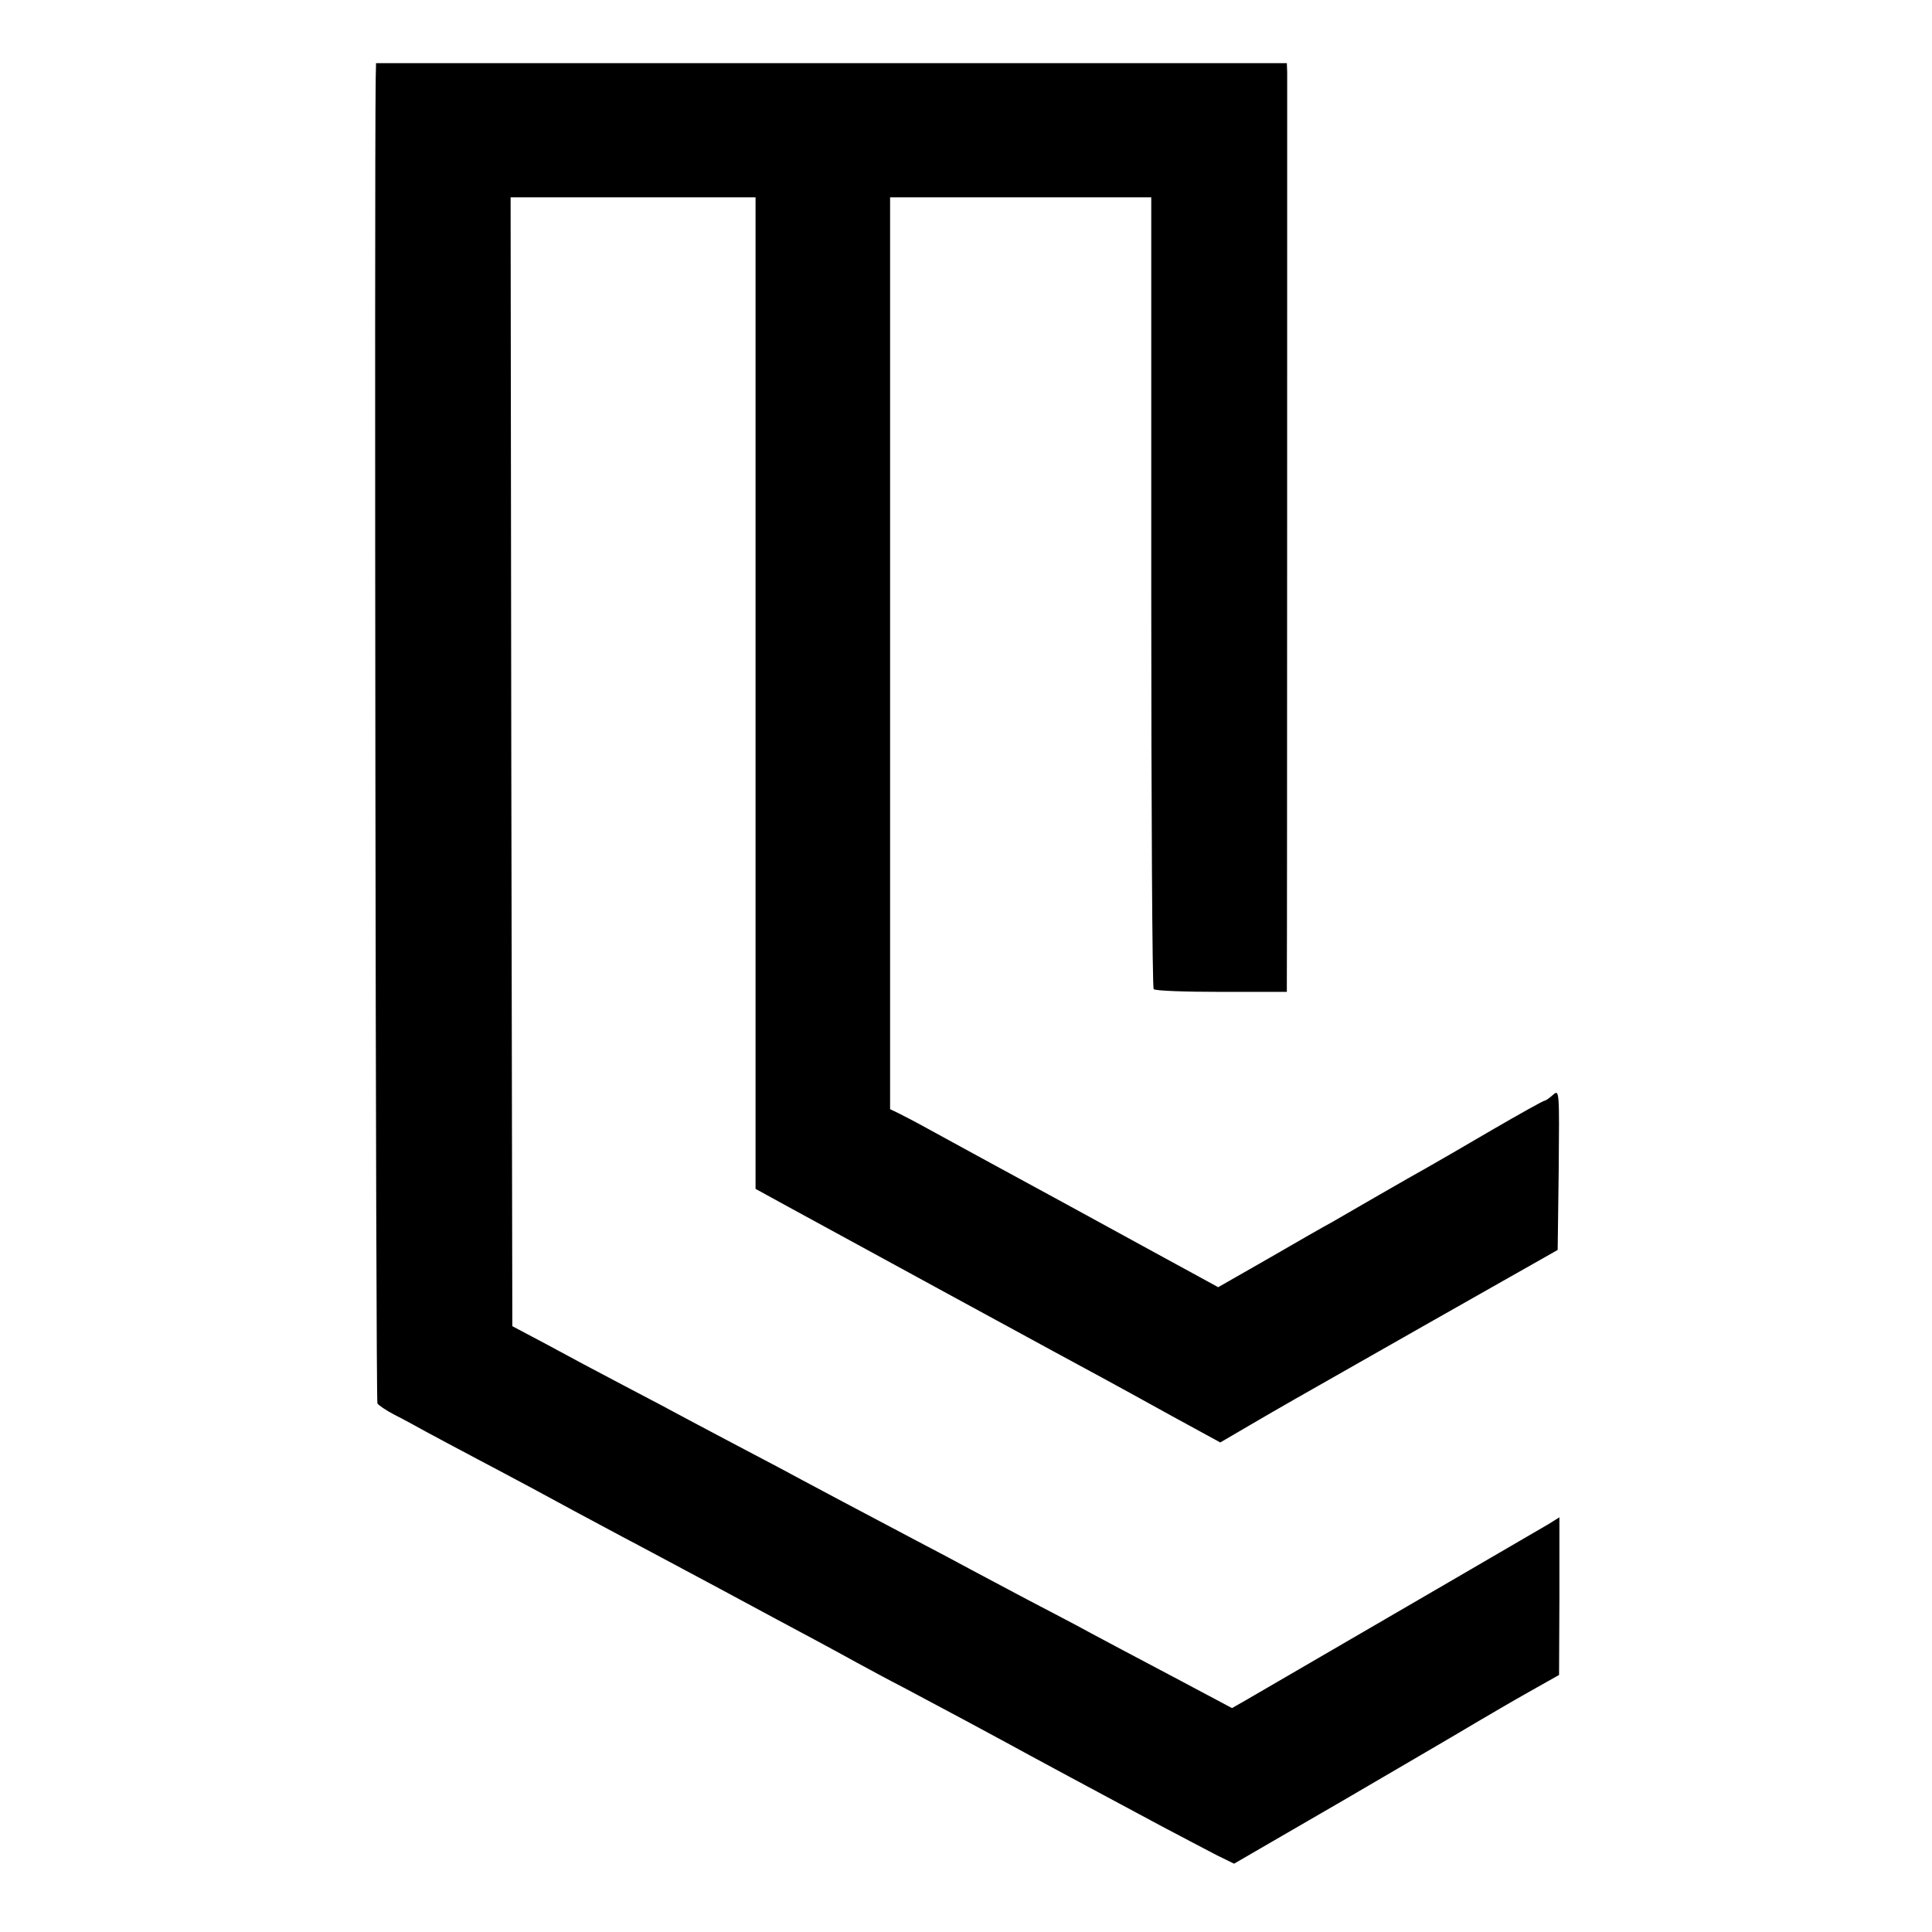 <?xml version="1.0" standalone="no"?>
<!DOCTYPE svg PUBLIC "-//W3C//DTD SVG 20010904//EN"
 "http://www.w3.org/TR/2001/REC-SVG-20010904/DTD/svg10.dtd">
<svg version="1.0" xmlns="http://www.w3.org/2000/svg"
 width="560pt" height="560pt" viewBox="0 0 560 560"
 preserveAspectRatio="xMidYMid meet">
<g transform="translate(0,560) scale(0.1,-0.1)"
fill="#000000" stroke="none">
<path d="M1089 5371 c-4 -282 0 -3831 5 -3839 3 -5 25 -20 48 -32 24 -12 66
-35 93 -50 28 -15 95 -51 150 -80 112 -59 205 -109 280 -150 28 -15 91 -49
140 -75 50 -26 178 -95 285 -152 107 -58 229 -123 270 -145 41 -22 98 -53 125
-68 28 -15 88 -48 135 -72 141 -75 242 -129 295 -158 56 -31 296 -160 455
-245 58 -31 128 -67 156 -82 l51 -25 314 182 c173 101 346 202 384 225 39 23
109 64 157 91 l87 49 1 228 0 229 -32 -20 c-26 -15 -458 -267 -875 -509 l-42
-24 -173 92 c-95 50 -204 108 -243 129 -38 21 -119 63 -180 95 -60 32 -132 70
-160 85 -27 15 -99 53 -160 85 -174 92 -276 146 -330 175 -27 15 -99 53 -160
85 -60 32 -137 72 -170 90 -33 18 -116 62 -185 98 -69 36 -170 90 -225 120
l-100 53 -3 1636 -2 1636 355 0 355 0 0 -1437 0 -1437 93 -51 c126 -69 860
-469 922 -502 28 -15 113 -62 191 -105 l141 -77 89 52 c103 60 68 40 529 302
l360 204 3 233 c2 226 2 233 -16 217 -10 -9 -21 -17 -24 -17 -4 0 -72 -38
-153 -85 -80 -47 -165 -96 -188 -109 -23 -13 -87 -49 -142 -81 -55 -32 -116
-67 -135 -78 -19 -10 -101 -57 -182 -104 l-147 -84 -53 29 c-29 16 -204 111
-388 212 -184 100 -364 198 -400 218 -36 20 -75 40 -87 46 l-23 11 0 1322 0
1321 378 0 379 0 0 -1144 c0 -629 3 -1147 7 -1151 4 -5 93 -8 197 -8 l189 0 0
35 c1 51 1 2600 1 2631 l-1 26 -1320 0 -1320 0 -1 -46z"/>
</g>
</svg>
